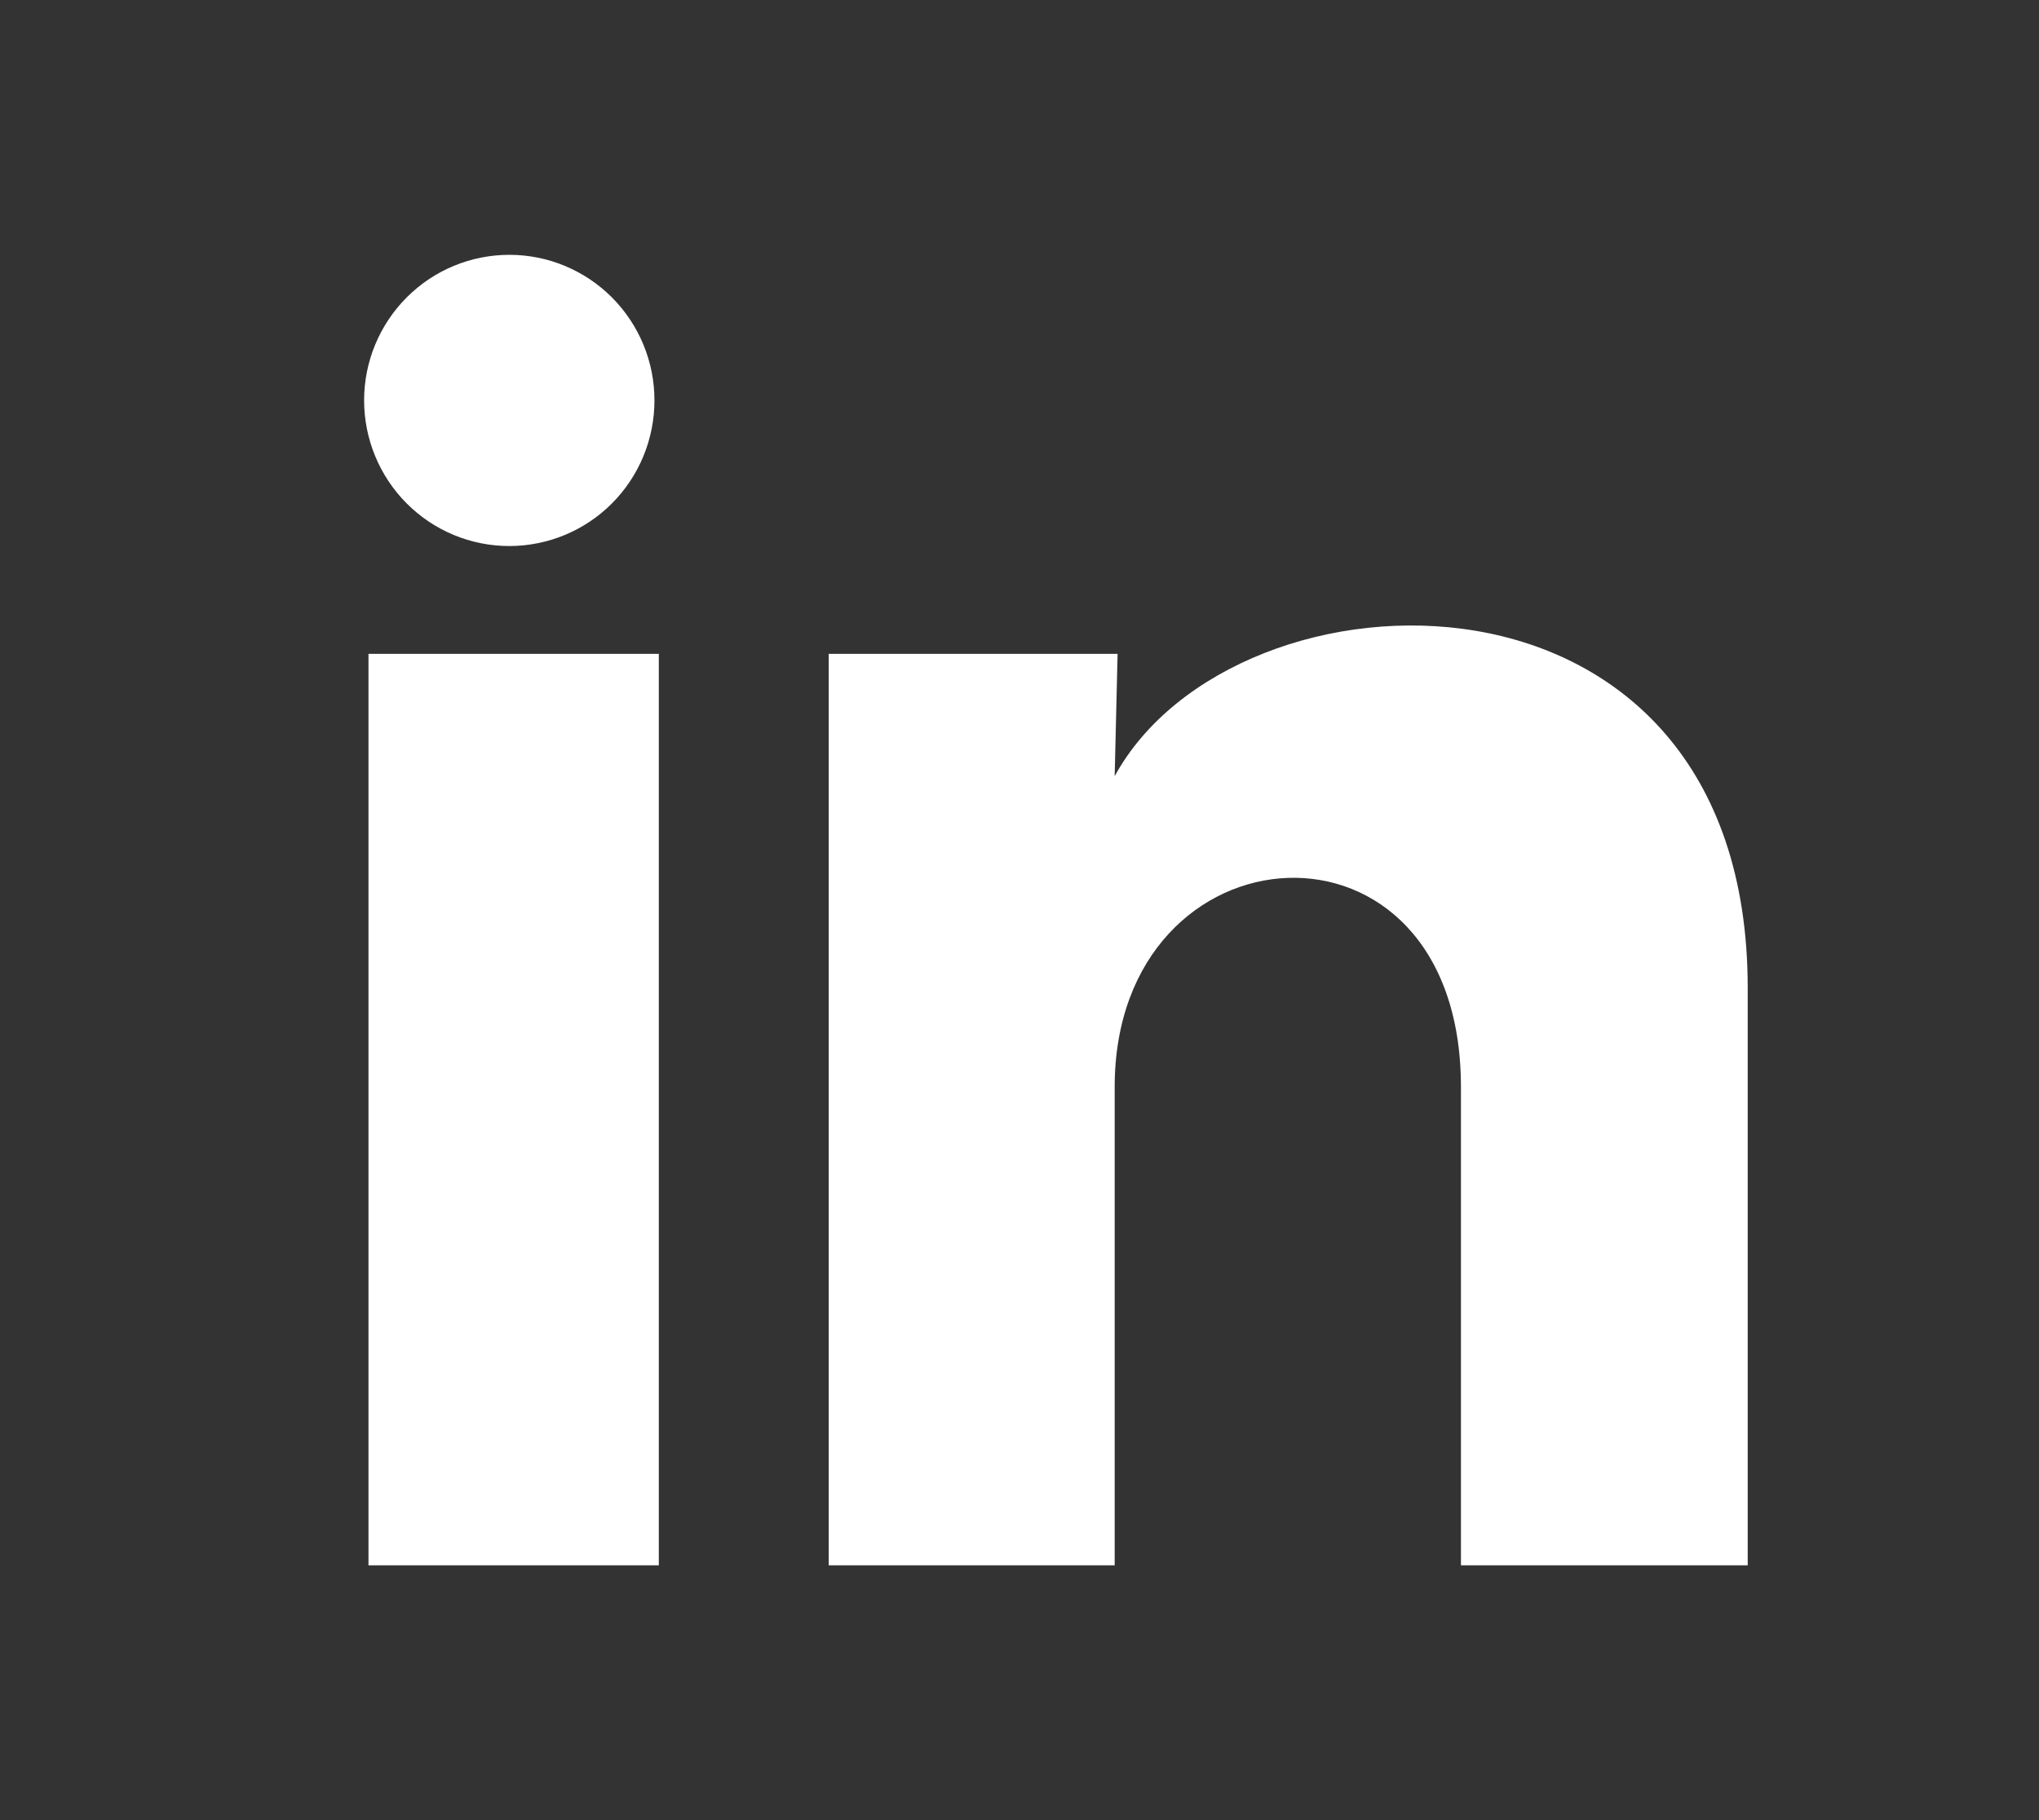 <svg width="28" height="25" viewBox="0 0 28 25" fill="none" xmlns="http://www.w3.org/2000/svg">
<rect x="0" y="0" width="28" height="25" fill="#333333" stroke="none"/>
<path d="M8.987 5.501C8.987 6.031 8.777 6.54 8.403 6.915C8.029 7.29 7.521 7.5 6.993 7.5C6.464 7.5 5.957 7.289 5.583 6.913C5.21 6.538 5 6.029 5 5.499C5 4.968 5.211 4.46 5.585 4.085C5.959 3.71 6.466 3.5 6.995 3.5C7.523 3.5 8.03 3.711 8.404 4.086C8.778 4.462 8.988 4.97 8.987 5.501ZM9.047 8.981H5.06V21.5H9.047V8.981ZM15.347 8.981H11.38V21.5H15.307V14.93C15.307 11.271 20.062 10.931 20.062 14.93V21.5H24V13.57C24 7.401 16.962 7.631 15.307 10.661L15.347 8.981Z" fill="white"/>
</svg>
